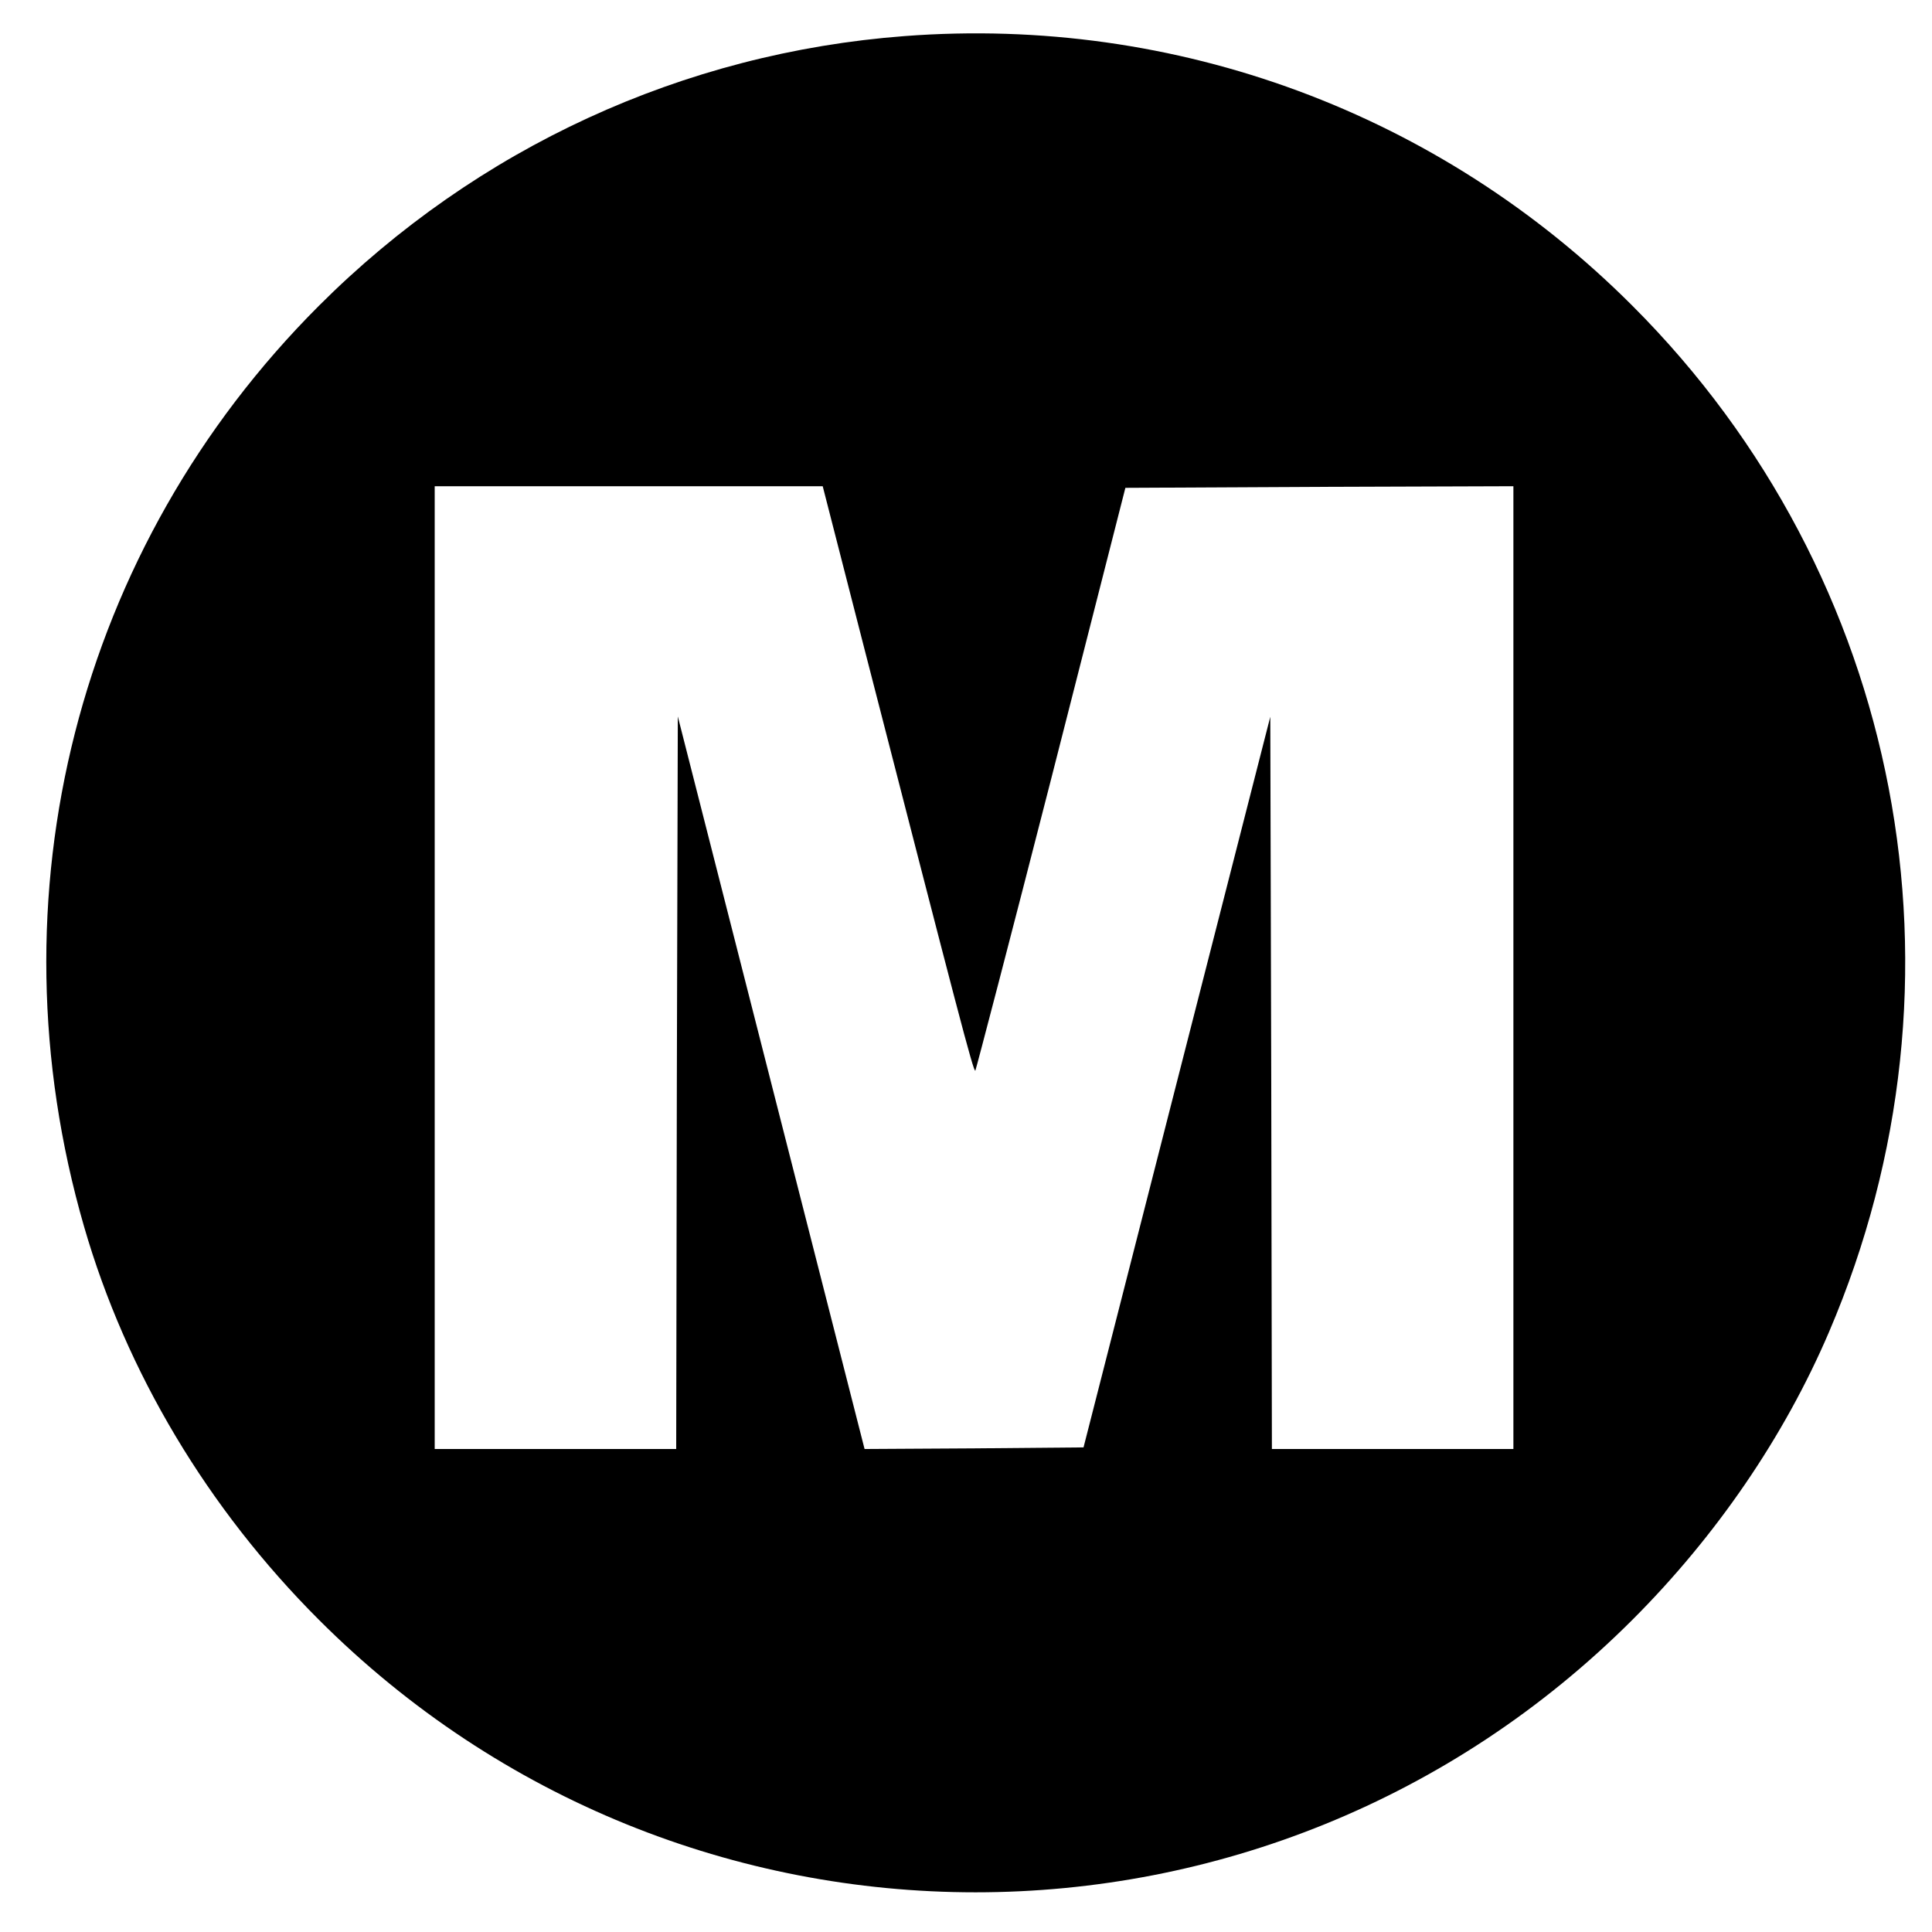 <?xml version="1.0" standalone="no"?>
<!DOCTYPE svg PUBLIC "-//W3C//DTD SVG 20010904//EN"
 "http://www.w3.org/TR/2001/REC-SVG-20010904/DTD/svg10.dtd">
<svg version="1.0" xmlns="http://www.w3.org/2000/svg"
 width="600pt" height="600pt" viewBox="0 0 600 600"
 preserveAspectRatio="xMidYMid meet">
<g transform="translate(0,600) scale(0.1,-0.1)"
fill="#000000" stroke="none">
<path d="M2810 5888 c-688 -52 -1329 -347 -1820 -838 -750 -750 -1026 -1832
-729 -2859 131 -453 384 -876 729 -1221 1128 -1129 2951 -1129 4080 0 260 260
471 568 610 893 469 1095 229 2348 -610 3187 -598 599 -1417 902 -2260 838z
m-126 -1901 c292 -1135 339 -1317 345 -1312 2 3 109 412 236 908 l230 902 603
3 602 2 0 -1495 0 -1495 -375 0 -375 0 -2 1137 -3 1137 -290 -1134 -290 -1135
-340 -3 -340 -2 -290 1137 -290 1138 -3 -1138 -2 -1137 -375 0 -375 0 0 1495
0 1495 603 0 602 0 129 -503z"/>
</g>
</svg>
